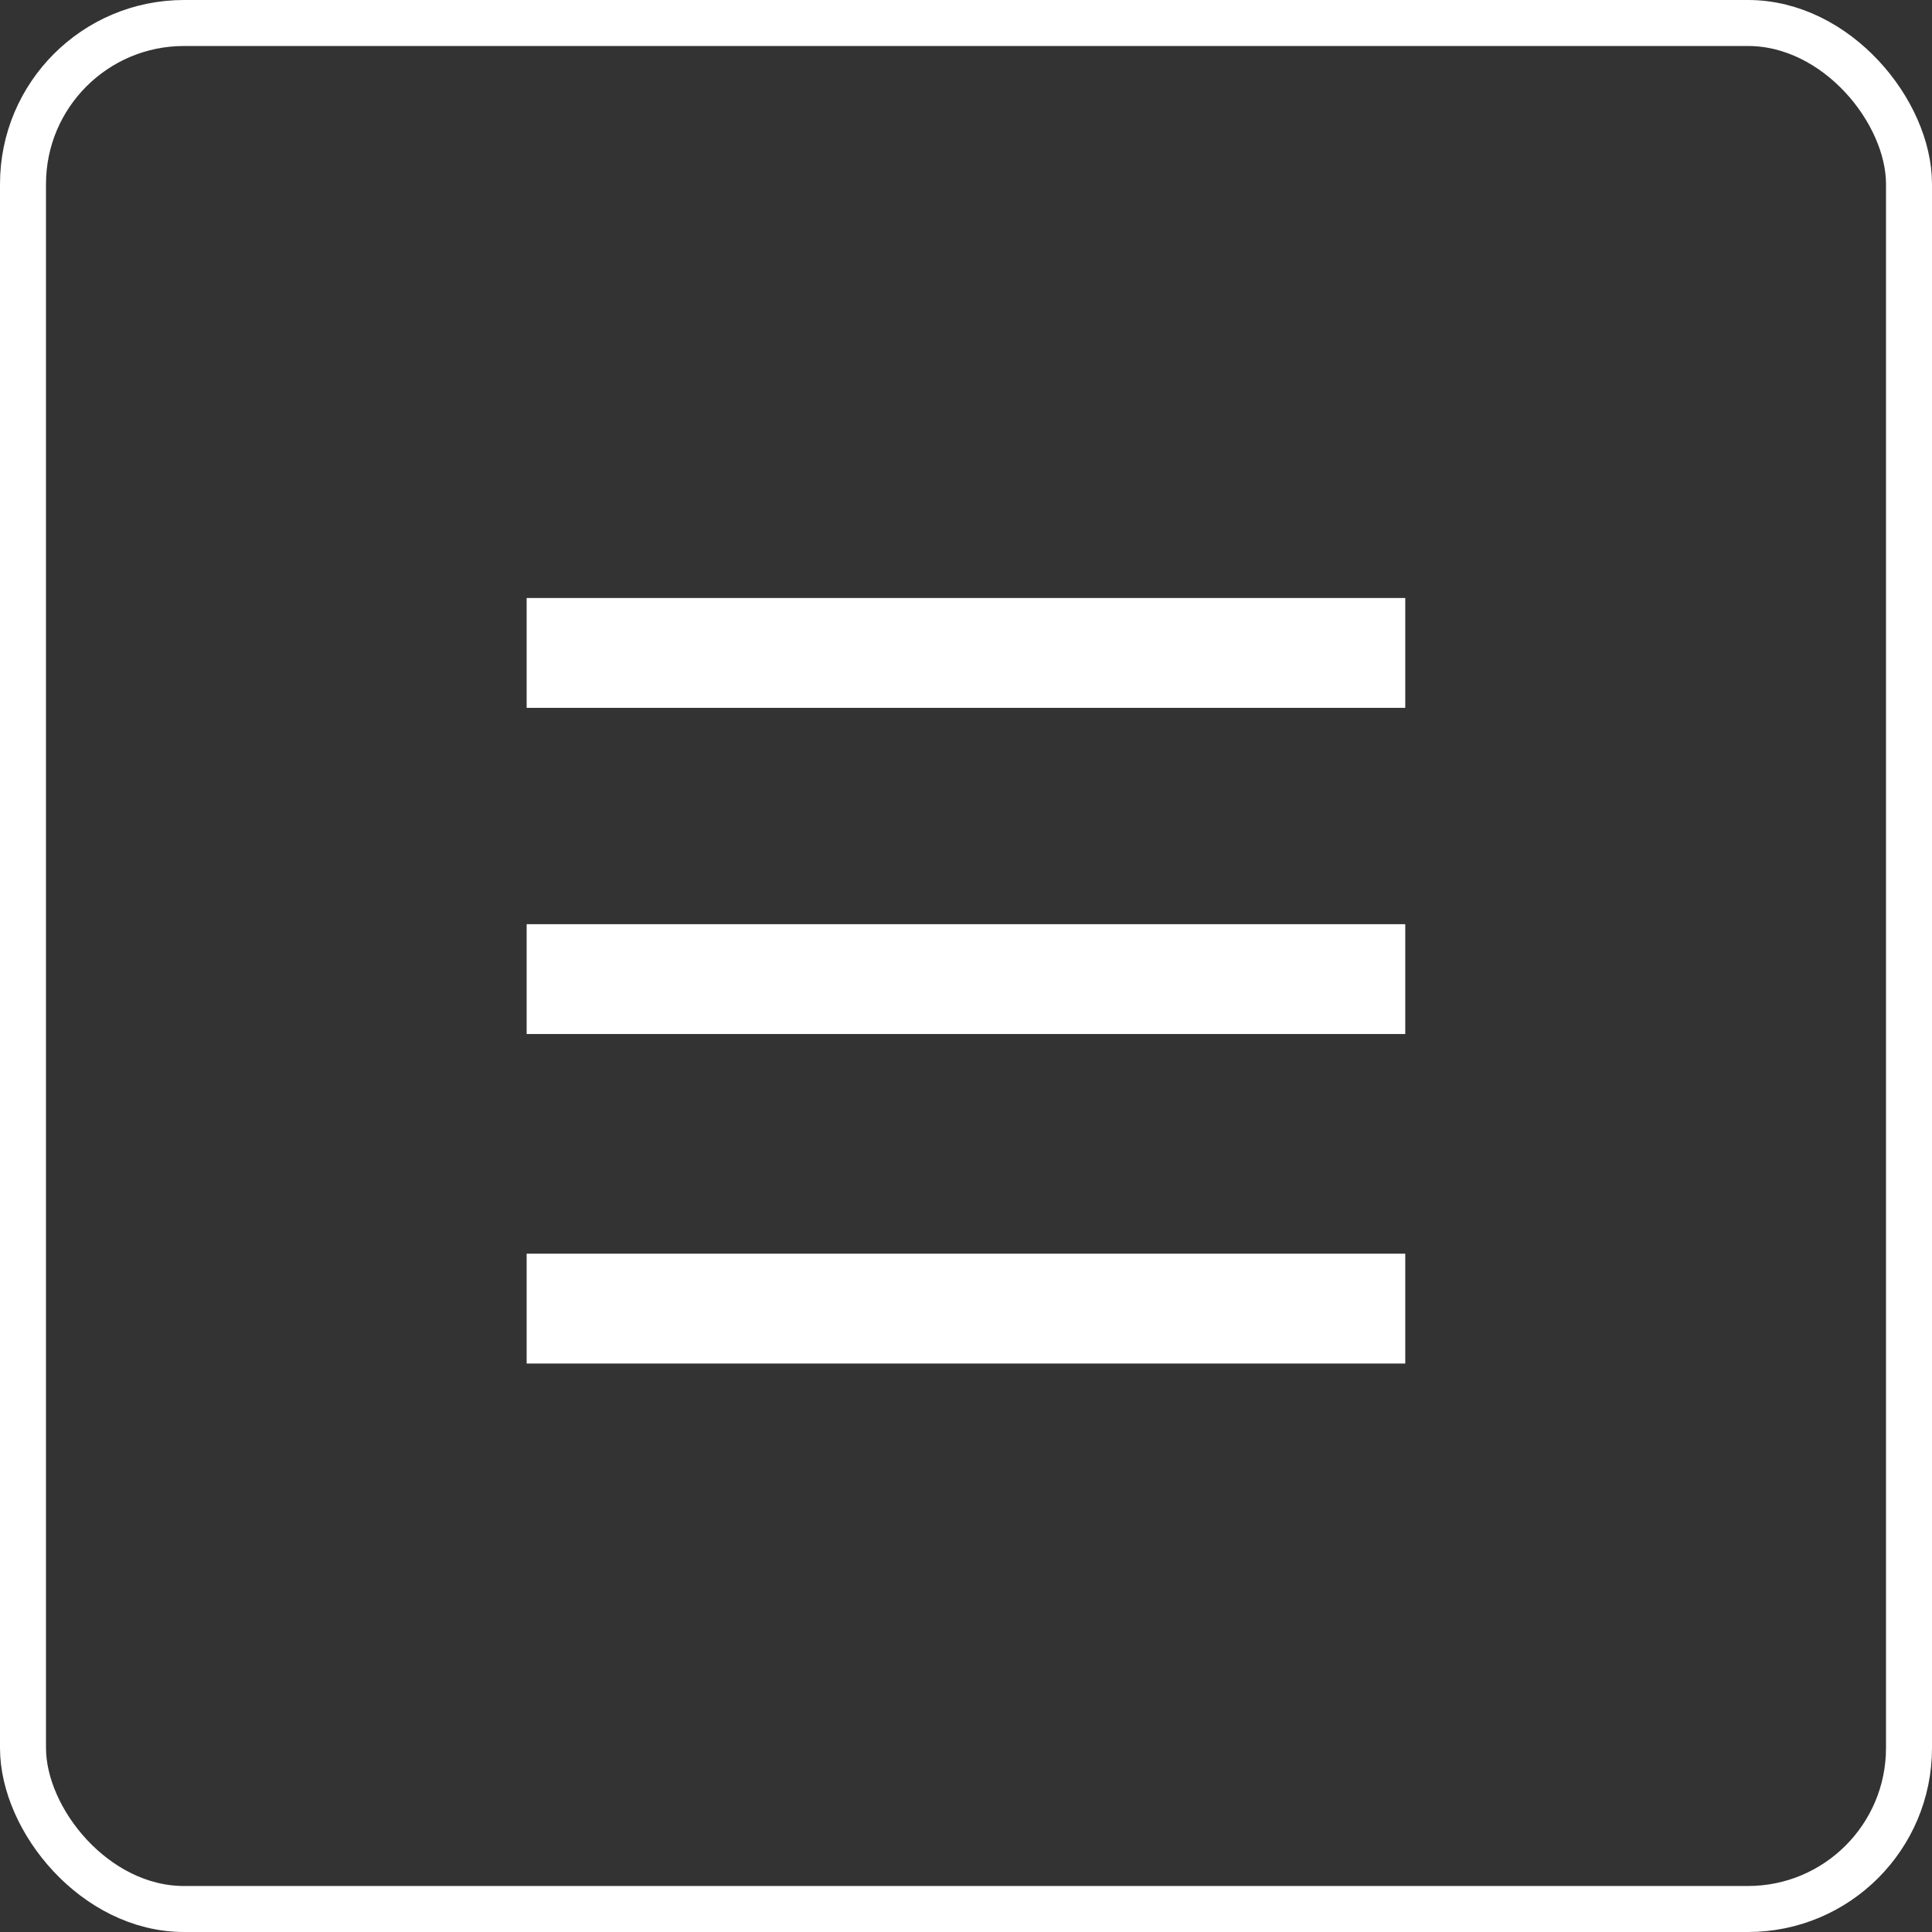 <svg xmlns="http://www.w3.org/2000/svg" width="42" height="42" viewBox="0 0 42 42">
  <rect x="0" y="0" width="42" height="42" fill="#333333" stroke="none"/>
  <g id="Group_205136" data-name="Group 205136" transform="translate(-265 -69)">
    <g id="Rectangle_156280" data-name="Rectangle 156280" transform="translate(265 69)" fill="none" stroke="#fff" stroke-width="1">
      <rect width="42" height="42" rx="4" stroke="none"/>
      <rect x="0.5" y="0.5" width="41" height="41" rx="3.5" fill="none"/>
    </g>
    <path id="Icon_open-menu" data-name="Icon open-menu" d="M0,0V2.388H19.1V0ZM0,7.091V9.479H19.1V7.091Zm0,7.163v2.388H19.1V14.254Z" transform="translate(276.449 82)" fill="#fff"/>
  </g>
</svg>
